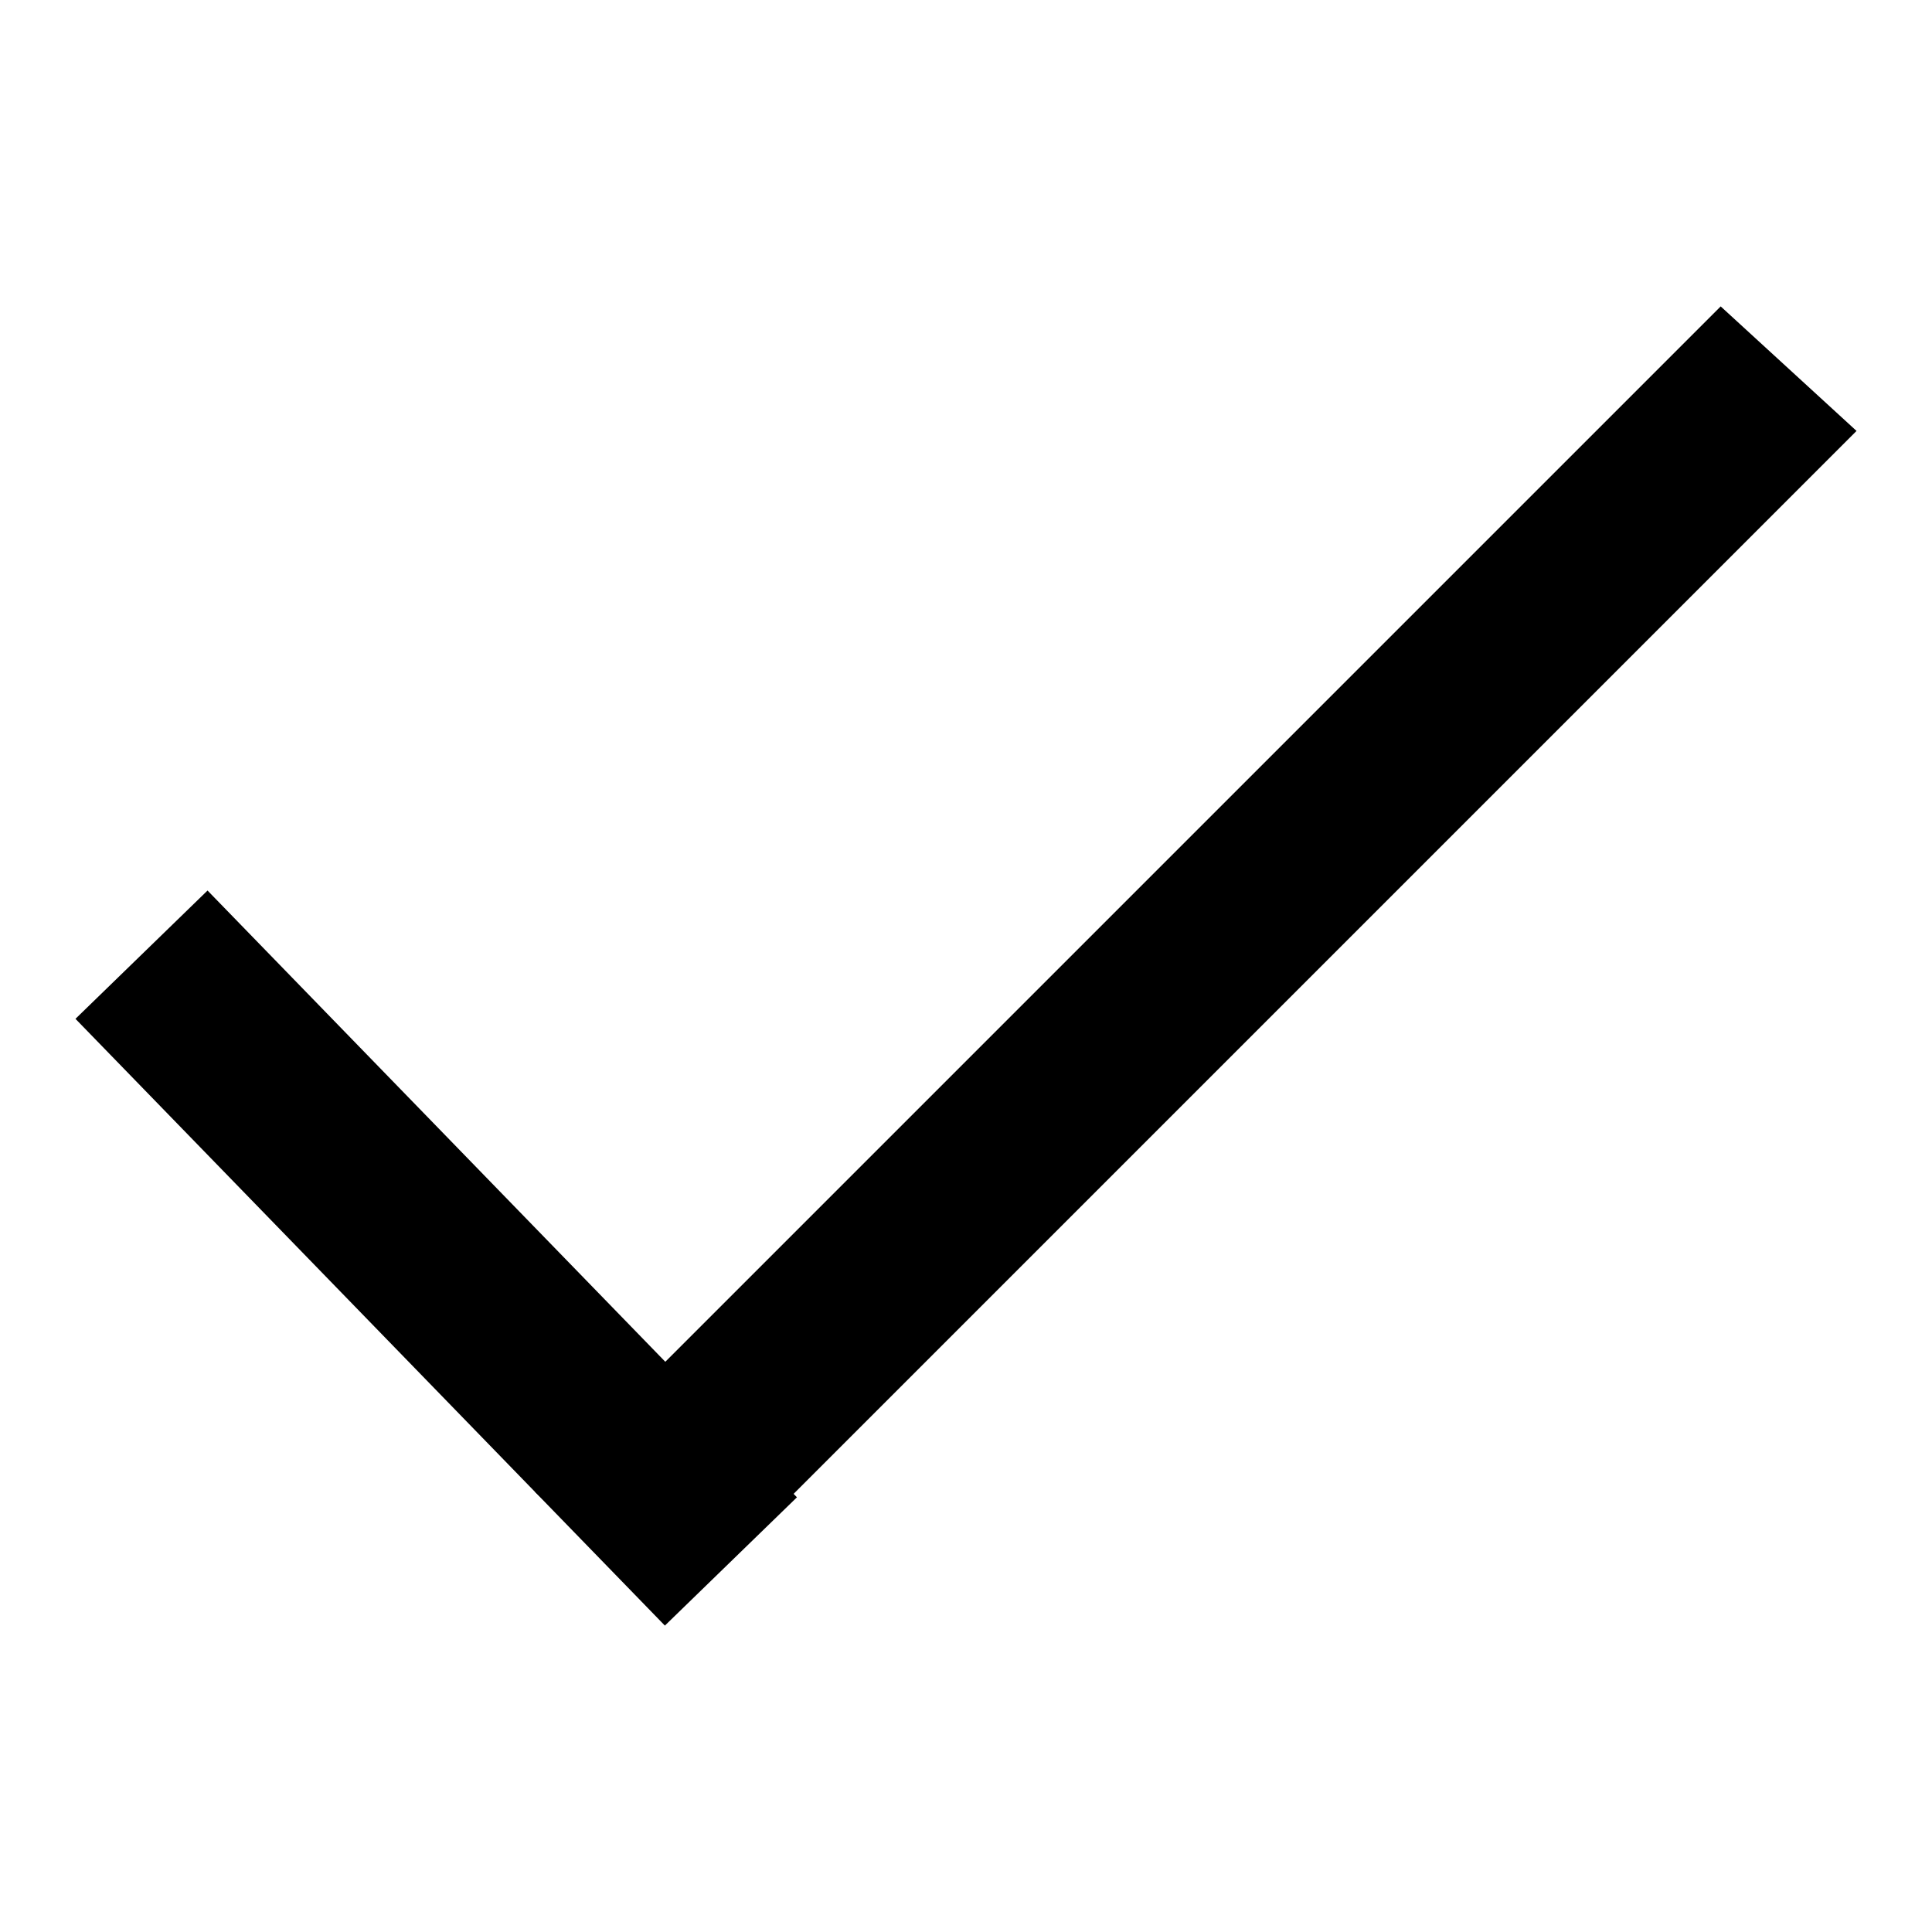 <?xml version="1.0" encoding="utf-8"?>
<!-- Svg Vector Icons : http://www.onlinewebfonts.com/icon -->
<!DOCTYPE svg PUBLIC "-//W3C//DTD SVG 1.1//EN" "http://www.w3.org/Graphics/SVG/1.1/DTD/svg11.dtd">
<svg version="1.1" xmlns="http://www.w3.org/2000/svg" xmlns:xlink="http://www.w3.org/1999/xlink" x="0px" y="0px" viewBox="0 0 256 256" enable-background="new 0 0 256 256" xml:space="preserve">
<g><g><path fill="#000000" d="M10,135l17.5-17l78.1,80.4l-17.5,17L10,135z"/><path fill="#000000" d="M70.9,197.7l18,16.5L246,57.1l-18-16.5L70.9,197.7z"/></g></g>
</svg>
